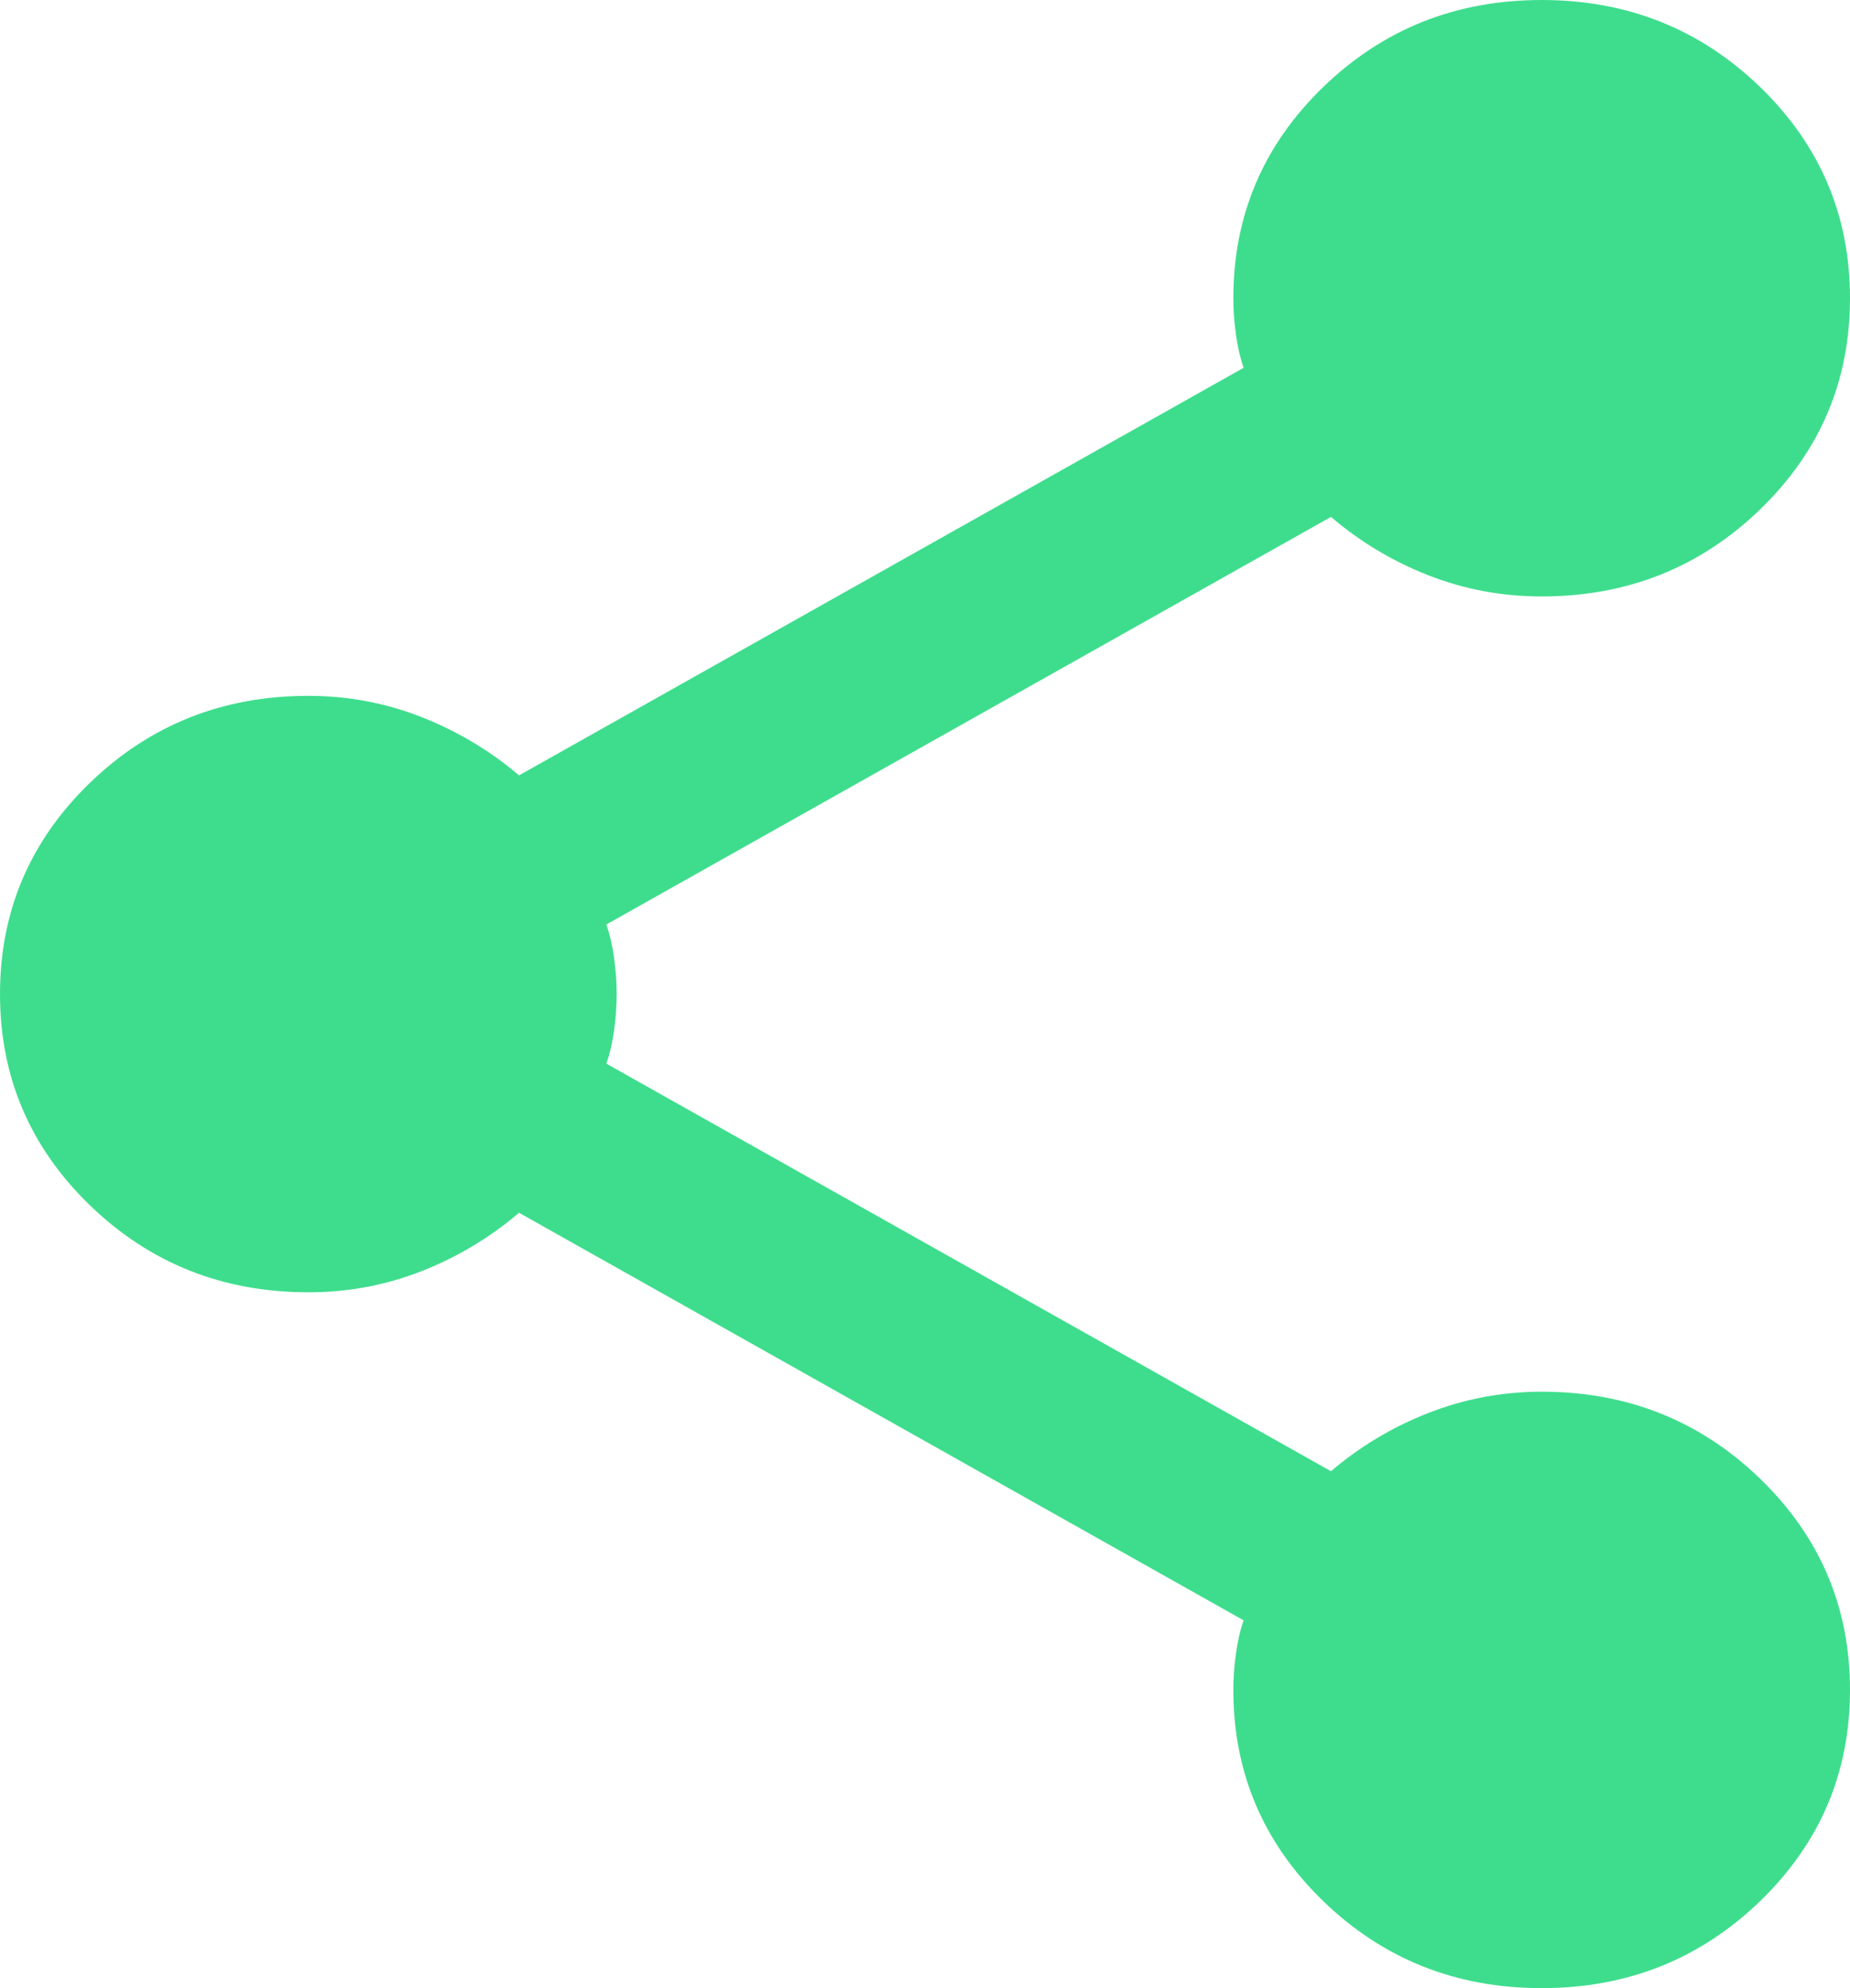 <svg width="27" height="29" viewBox="0 0 27 29" fill="none" xmlns="http://www.w3.org/2000/svg">
<path d="M22.5 29C21.25 29 20.188 28.577 19.312 27.731C18.438 26.885 18 25.858 18 24.65C18 24.481 18.012 24.305 18.038 24.124C18.062 23.942 18.1 23.779 18.15 23.635L7.575 17.69C7.15 18.052 6.675 18.337 6.15 18.543C5.625 18.748 5.075 18.851 4.5 18.85C3.25 18.85 2.188 18.427 1.312 17.581C0.438 16.735 0 15.708 0 14.5C0 13.292 0.438 12.265 1.312 11.419C2.188 10.573 3.25 10.15 4.5 10.15C5.075 10.15 5.625 10.253 6.15 10.459C6.675 10.665 7.15 10.948 7.575 11.31L18.15 5.365C18.1 5.22 18.062 5.057 18.038 4.876C18.012 4.696 18 4.52 18 4.35C18 3.142 18.438 2.115 19.312 1.269C20.188 0.423 21.25 0 22.5 0C23.75 0 24.812 0.423 25.688 1.269C26.562 2.115 27 3.142 27 4.35C27 5.558 26.562 6.585 25.688 7.431C24.812 8.277 23.75 8.7 22.5 8.7C21.925 8.7 21.375 8.598 20.85 8.393C20.325 8.188 19.85 7.903 19.425 7.54L8.85 13.485C8.9 13.63 8.938 13.793 8.963 13.975C8.988 14.157 9 14.332 9 14.5C9 14.669 8.988 14.845 8.963 15.026C8.938 15.208 8.9 15.371 8.85 15.515L19.425 21.46C19.85 21.098 20.325 20.814 20.85 20.609C21.375 20.404 21.925 20.301 22.5 20.3C23.75 20.3 24.812 20.723 25.688 21.569C26.562 22.415 27 23.442 27 24.65C27 25.858 26.562 26.885 25.688 27.731C24.812 28.577 23.75 29 22.5 29Z" fill="#3EDD8D"/>
</svg>
